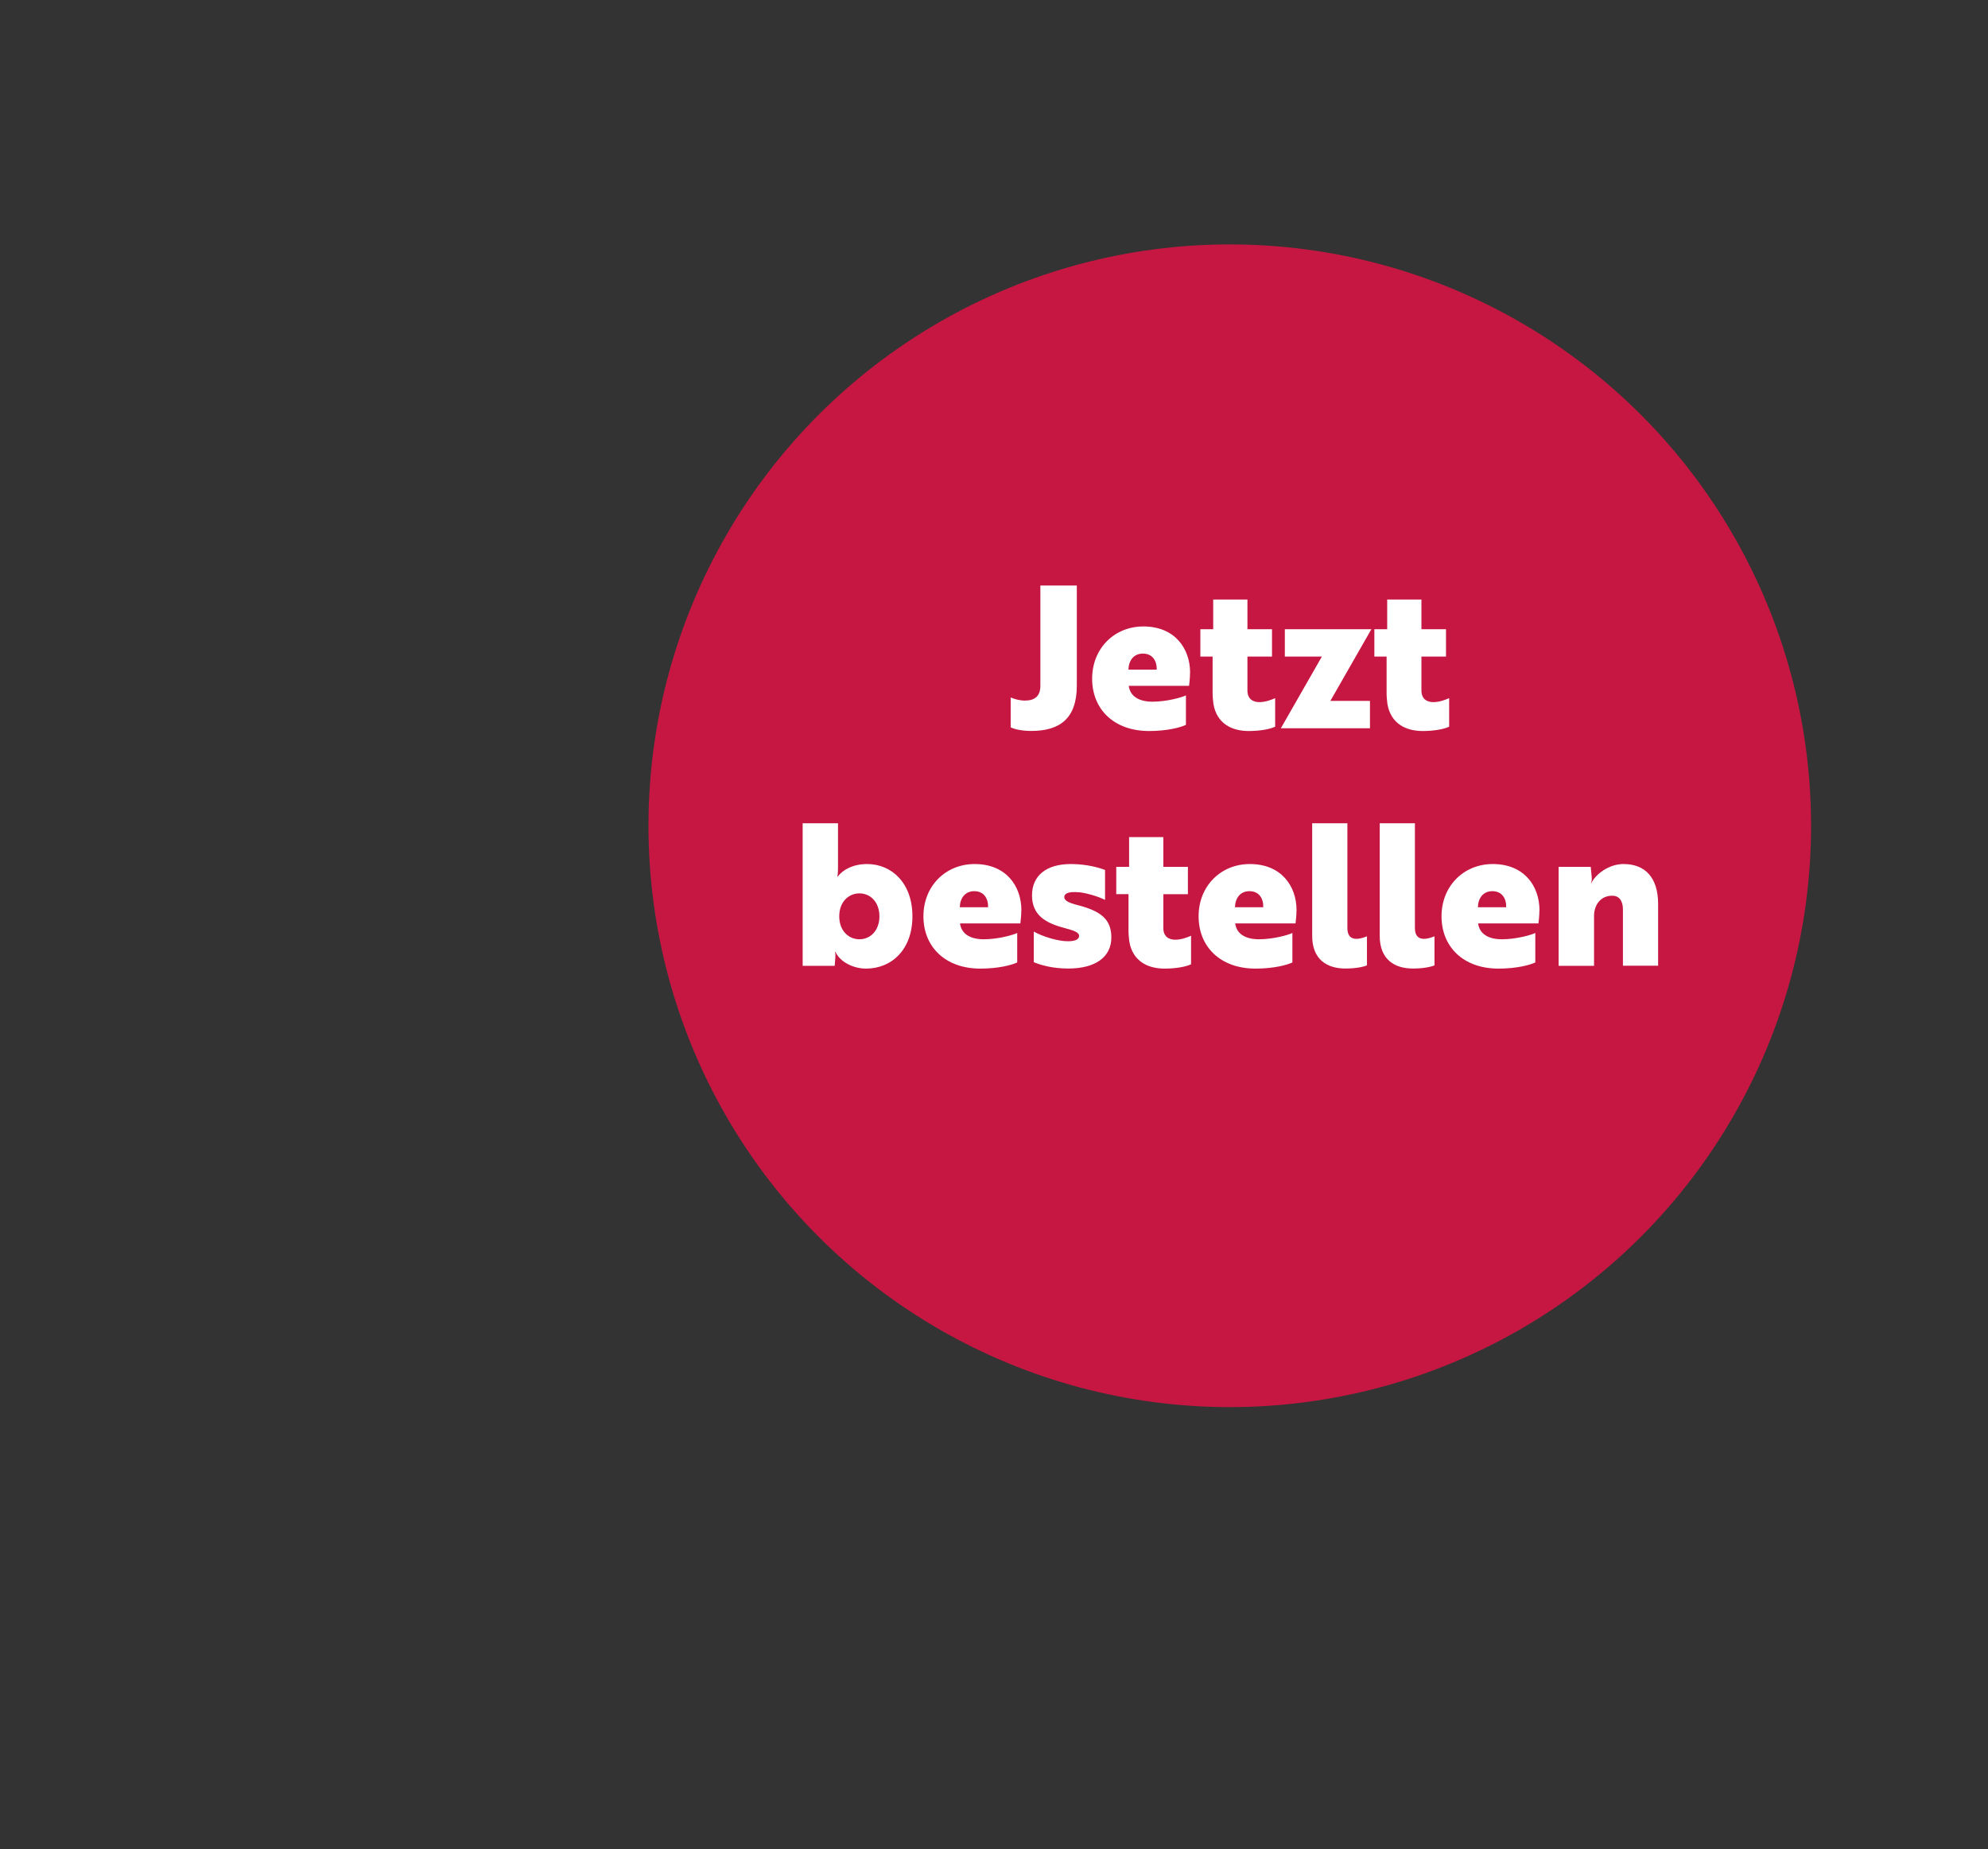 <?xml version="1.0" encoding="UTF-8"?><svg id="a" xmlns="http://www.w3.org/2000/svg" viewBox="0 0 271.13 252.19"><rect x="0" y="0" width="271.13" height="252.19" fill="#333333" stroke="none"/><defs><style>.b{fill:#fff;}.c{fill:none;}.d{fill:#c61742;}</style></defs><circle class="d" cx="167.72" cy="112.61" r="79.28"/><rect class="c" x="101.38" y="79.87" width="132.67" height="61.48"/><path class="b" d="M146.86,93.5c0,4.51-2.35,6.18-6.21,6.18-1.3,0-2.32-.24-2.81-.49v-4.08c.38.19,1.21.43,1.94.43,1.35,0,2.11-.62,2.11-2v-13.69h4.97v13.63Z"/><path class="b" d="M162.3,91.75c0,.78-.11,1.54-.13,1.78h-8.23c.19,1.43,1.4,2.16,3.24,2.16,1.97,0,4.02-.59,4.56-.86v4.02c-.73.35-2.54.84-5.02.84-4.83,0-7.77-3-7.77-7.13s3.02-7.13,6.99-7.13c4.26,0,6.37,2.97,6.37,6.32ZM155.87,89.13c-1.27,0-1.94.97-1.97,2.19h3.86c.03-1.21-.59-2.19-1.89-2.19Z"/><path class="b" d="M165.46,85.81v-4.05h4.67v4.05h3.35v3.73h-3.35v4.62c0,1.21.81,1.59,1.62,1.59s1.62-.3,2.16-.54v3.89c-.62.3-1.92.59-3.62.59-2.27,0-4.35-1-4.8-3.7-.05-.43-.11-.92-.11-1.43v-5.02h-1.67v-3.73h1.75Z"/><path class="b" d="M186.84,99.31h-12.15l5.59-9.77h-5.05v-3.73h11.8l-5.59,9.77h5.4v3.73Z"/><path class="b" d="M189.19,85.81v-4.05h4.67v4.05h3.35v3.73h-3.35v4.62c0,1.21.81,1.59,1.62,1.59s1.62-.3,2.16-.54v3.89c-.62.3-1.92.59-3.62.59-2.27,0-4.35-1-4.8-3.7-.05-.43-.11-.92-.11-1.43v-5.02h-1.67v-3.73h1.75Z"/><path class="b" d="M109.46,112.27h4.83v6.13c0,.78-.08,1.13-.08,1.13h.05c.7-.94,2.11-1.7,4-1.7,3.32,0,6.18,2.56,6.18,7.13s-2.86,7.13-6.32,7.13c-1.86,0-3.62-1-4.18-2.29h-.05s.08.35.03.86l-.08,1.05h-4.37v-19.43ZM114.46,124.96c0,2.02,1.32,3.13,2.75,3.13,1.54,0,2.73-1.24,2.73-3.13s-1.19-3.13-2.73-3.13c-1.43,0-2.75,1.11-2.75,3.13Z"/><path class="b" d="M139.29,124.15c0,.78-.11,1.54-.13,1.78h-8.23c.19,1.43,1.4,2.16,3.24,2.16,1.97,0,4.02-.59,4.56-.86v4.02c-.73.35-2.54.84-5.02.84-4.83,0-7.77-3-7.77-7.13s3.02-7.13,6.99-7.13c4.26,0,6.37,2.97,6.37,6.32ZM132.87,121.53c-1.27,0-1.94.97-1.97,2.19h3.86c.03-1.21-.59-2.19-1.89-2.19Z"/><path class="b" d="M145.18,126.55c-2.59-.67-4.43-1.75-4.43-4.45s1.97-4.27,5.29-4.27c2.19,0,3.91.51,4.67.81v4.08c-.86-.43-2.21-.86-3.4-1.03-.41-.03-.81-.05-1.16-.03-.43.05-1,.19-1,.67,0,.46.51.76,1.75,1.08,3.19.81,4.67,1.92,4.67,4.43,0,2.7-2.21,4.24-5.88,4.24-2.21,0-3.78-.49-4.7-.86v-4.18c1.24.7,3.32,1.32,4.64,1.32.78,0,1.54-.16,1.54-.73,0-.51-.73-.73-2-1.08Z"/><path class="b" d="M153.99,118.21v-4.05h4.67v4.05h3.35v3.73h-3.35v4.62c0,1.21.81,1.59,1.62,1.59s1.62-.3,2.16-.54v3.89c-.62.3-1.92.59-3.62.59-2.27,0-4.35-1-4.8-3.7-.05-.43-.11-.92-.11-1.43v-5.02h-1.67v-3.73h1.75Z"/><path class="b" d="M176.82,124.15c0,.78-.11,1.54-.13,1.78h-8.23c.19,1.43,1.4,2.16,3.24,2.16,1.97,0,4.02-.59,4.56-.86v4.02c-.73.35-2.54.84-5.02.84-4.83,0-7.77-3-7.77-7.13s3.02-7.13,6.99-7.13c4.26,0,6.37,2.97,6.37,6.32ZM170.4,121.53c-1.27,0-1.94.97-1.97,2.19h3.86c.03-1.21-.59-2.19-1.89-2.19Z"/><path class="b" d="M178.96,112.27h4.8v14.28c0,1.16.57,1.48,1.24,1.48.54,0,1.13-.22,1.43-.35v3.97c-.43.19-1.51.43-2.94.43-2.46,0-4.53-1.19-4.53-4.45v-15.36Z"/><path class="b" d="M188.17,112.27h4.8v14.28c0,1.16.57,1.48,1.24,1.48.54,0,1.13-.22,1.43-.35v3.97c-.43.19-1.51.43-2.94.43-2.46,0-4.53-1.19-4.53-4.45v-15.36Z"/><path class="b" d="M209.95,124.15c0,.78-.11,1.54-.13,1.78h-8.23c.19,1.43,1.4,2.16,3.24,2.16,1.97,0,4.02-.59,4.56-.86v4.02c-.73.35-2.54.84-5.02.84-4.83,0-7.77-3-7.77-7.13s3.02-7.13,6.99-7.13c4.26,0,6.37,2.97,6.37,6.32ZM203.53,121.53c-1.27,0-1.94.97-1.97,2.19h3.86c.03-1.21-.59-2.19-1.89-2.19Z"/><path class="b" d="M216.95,118.21l.13,1.38c.05.4-.03.7-.11.86h.05c.59-1.24,2.4-2.62,4.4-2.62,2.89,0,4.72,1.78,4.72,5.45v8.42h-4.8v-7.69c0-1.05-.43-1.86-1.46-1.86-1.51,0-2.48,1.16-2.48,2.78v6.78h-4.83v-13.5h4.37Z"/></svg>